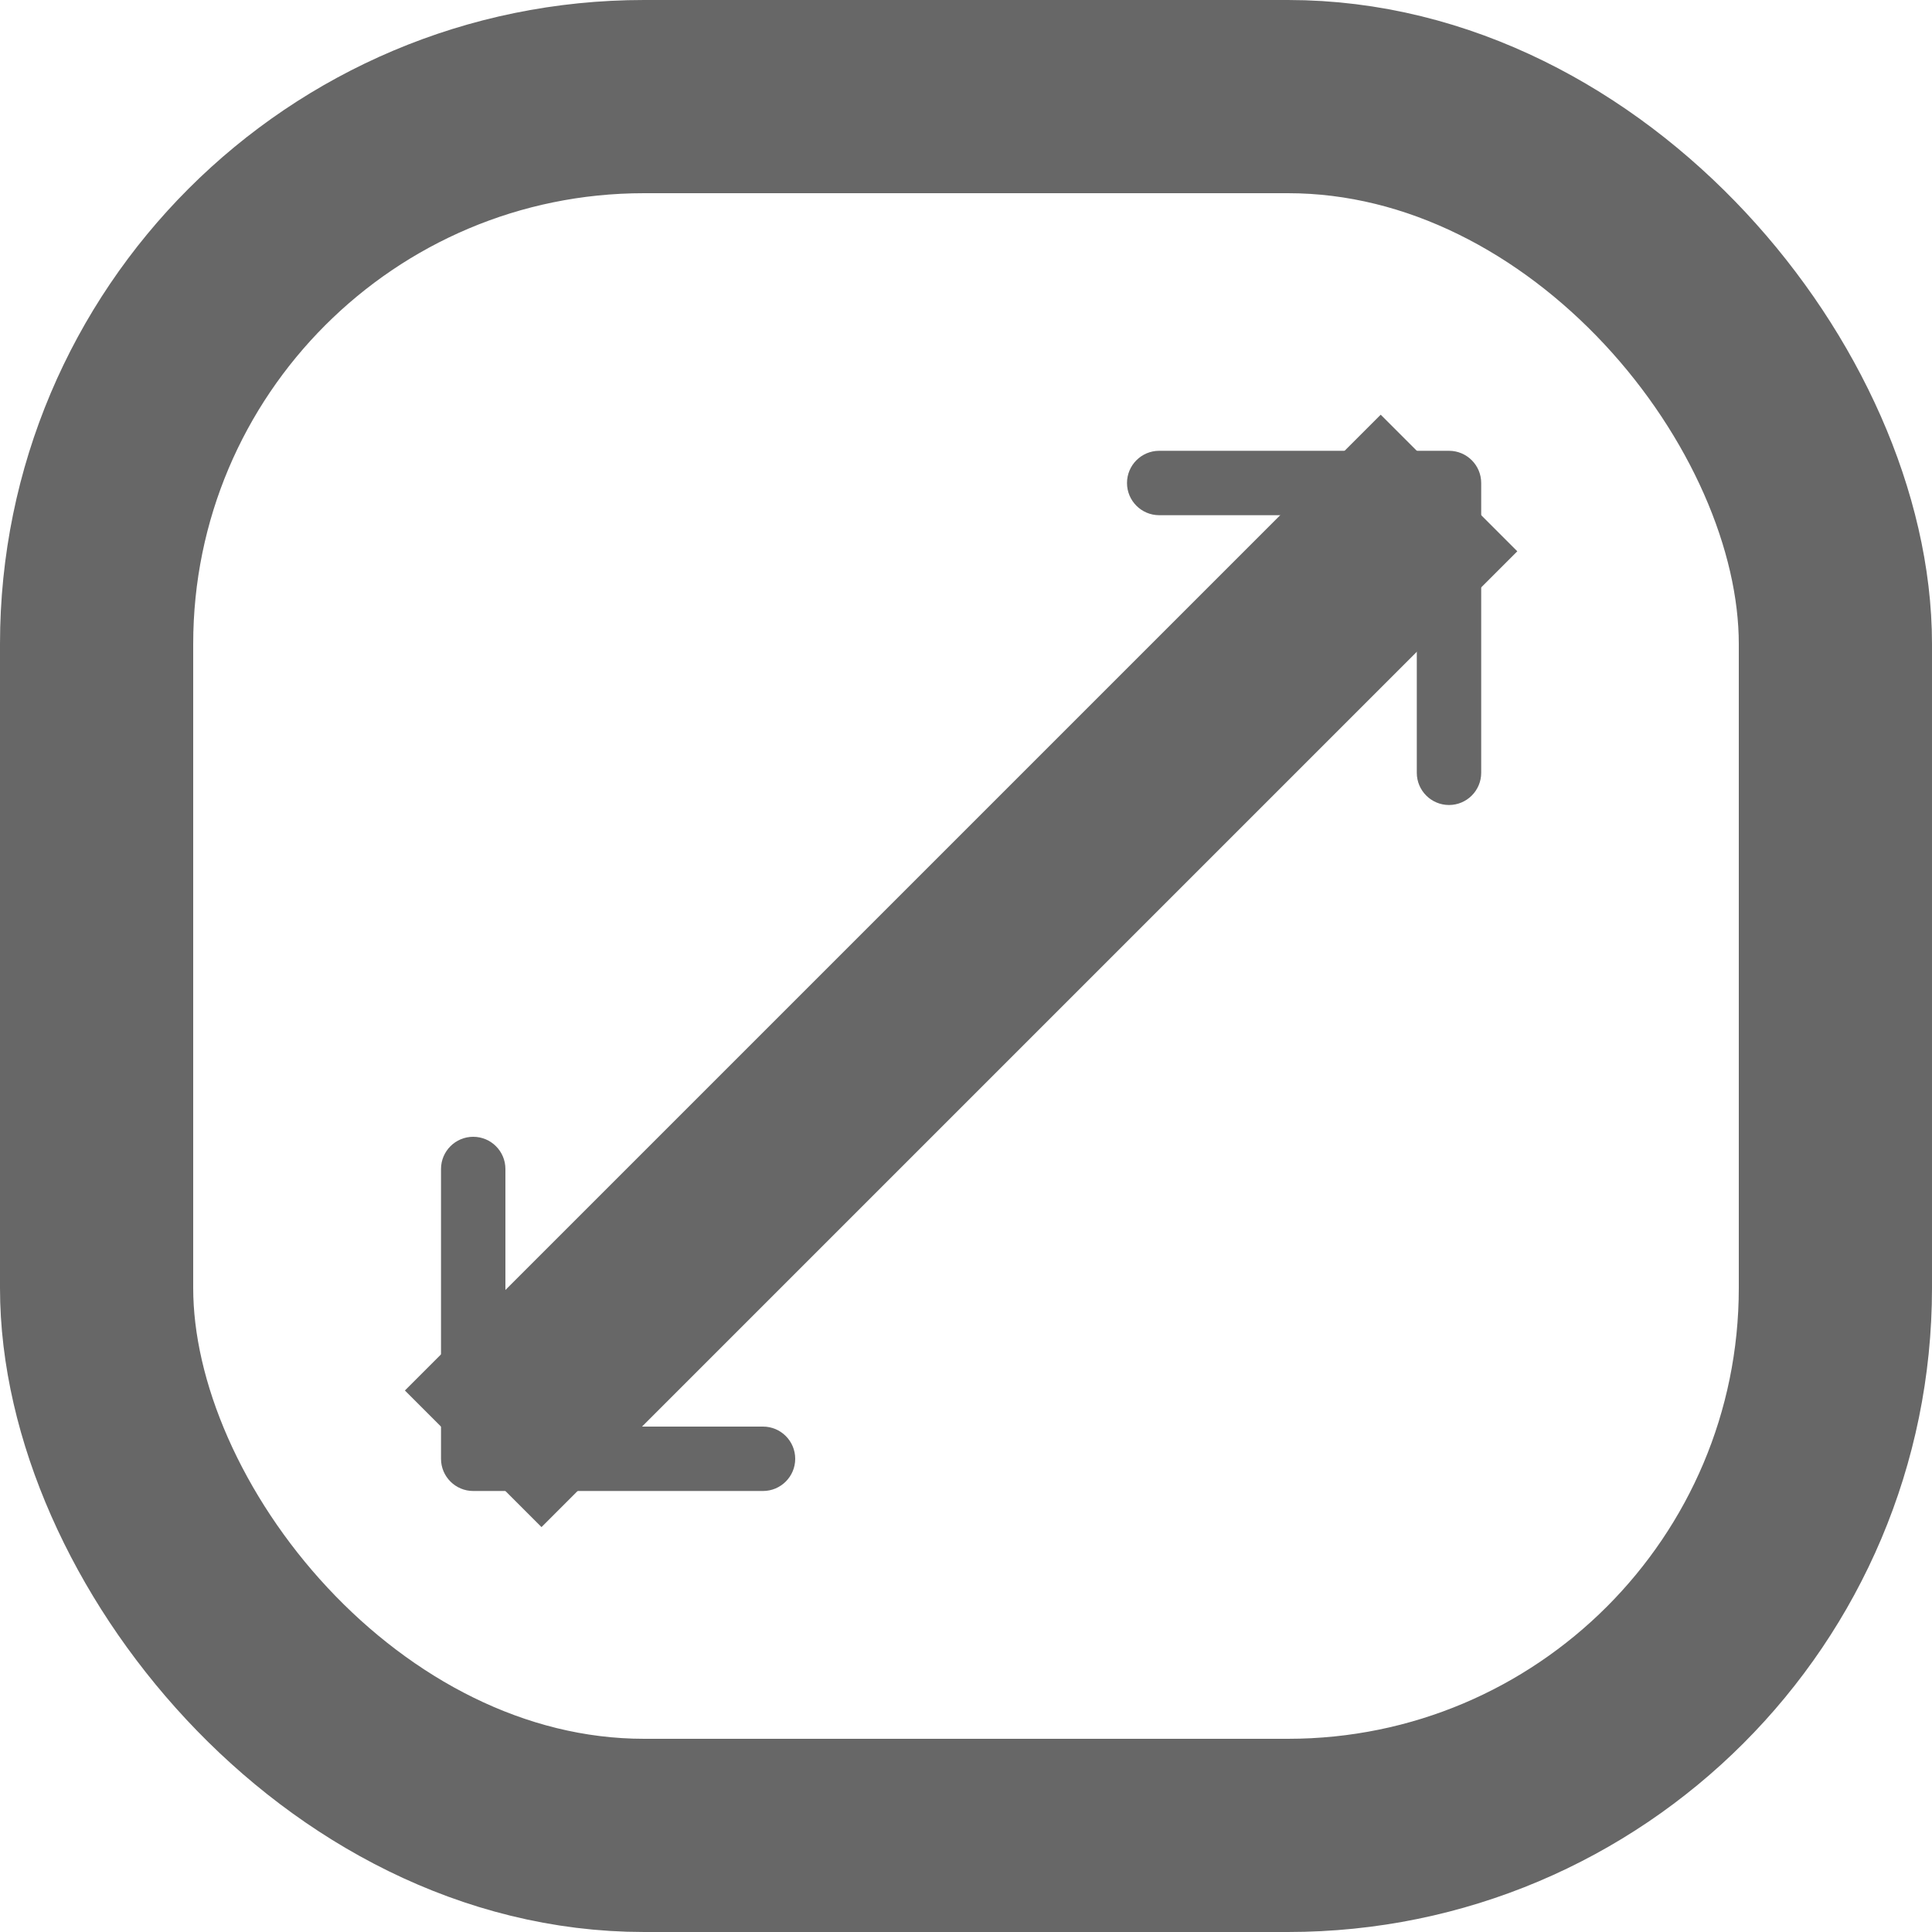 <svg width="30" height="30" viewBox="0 0 30 30" fill="none" xmlns="http://www.w3.org/2000/svg">
<rect x="1.5" y="1.5" width="27" height="27" rx="8.5" stroke="#676767" stroke-width="3"/>
<path d="M23 7.5C23 7.224 22.776 7 22.5 7L18 7C17.724 7 17.5 7.224 17.5 7.5C17.5 7.776 17.724 8 18 8L22 8L22 12C22 12.276 22.224 12.5 22.5 12.5C22.776 12.5 23 12.276 23 12L23 7.5ZM6.848 22.652C6.848 22.928 7.072 23.152 7.348 23.152L11.848 23.152C12.124 23.152 12.348 22.928 12.348 22.652C12.348 22.376 12.124 22.152 11.848 22.152L7.848 22.152L7.848 18.152C7.848 17.876 7.624 17.652 7.348 17.652C7.072 17.652 6.848 17.876 6.848 18.152L6.848 22.652ZM22.146 7.146L6.994 22.299L7.701 23.006L22.854 7.854L22.146 7.146Z" fill="#676767"/>
<path d="M22.5 7.5L7.348 22.652" stroke="#676767" stroke-width="3"/>
</svg>
